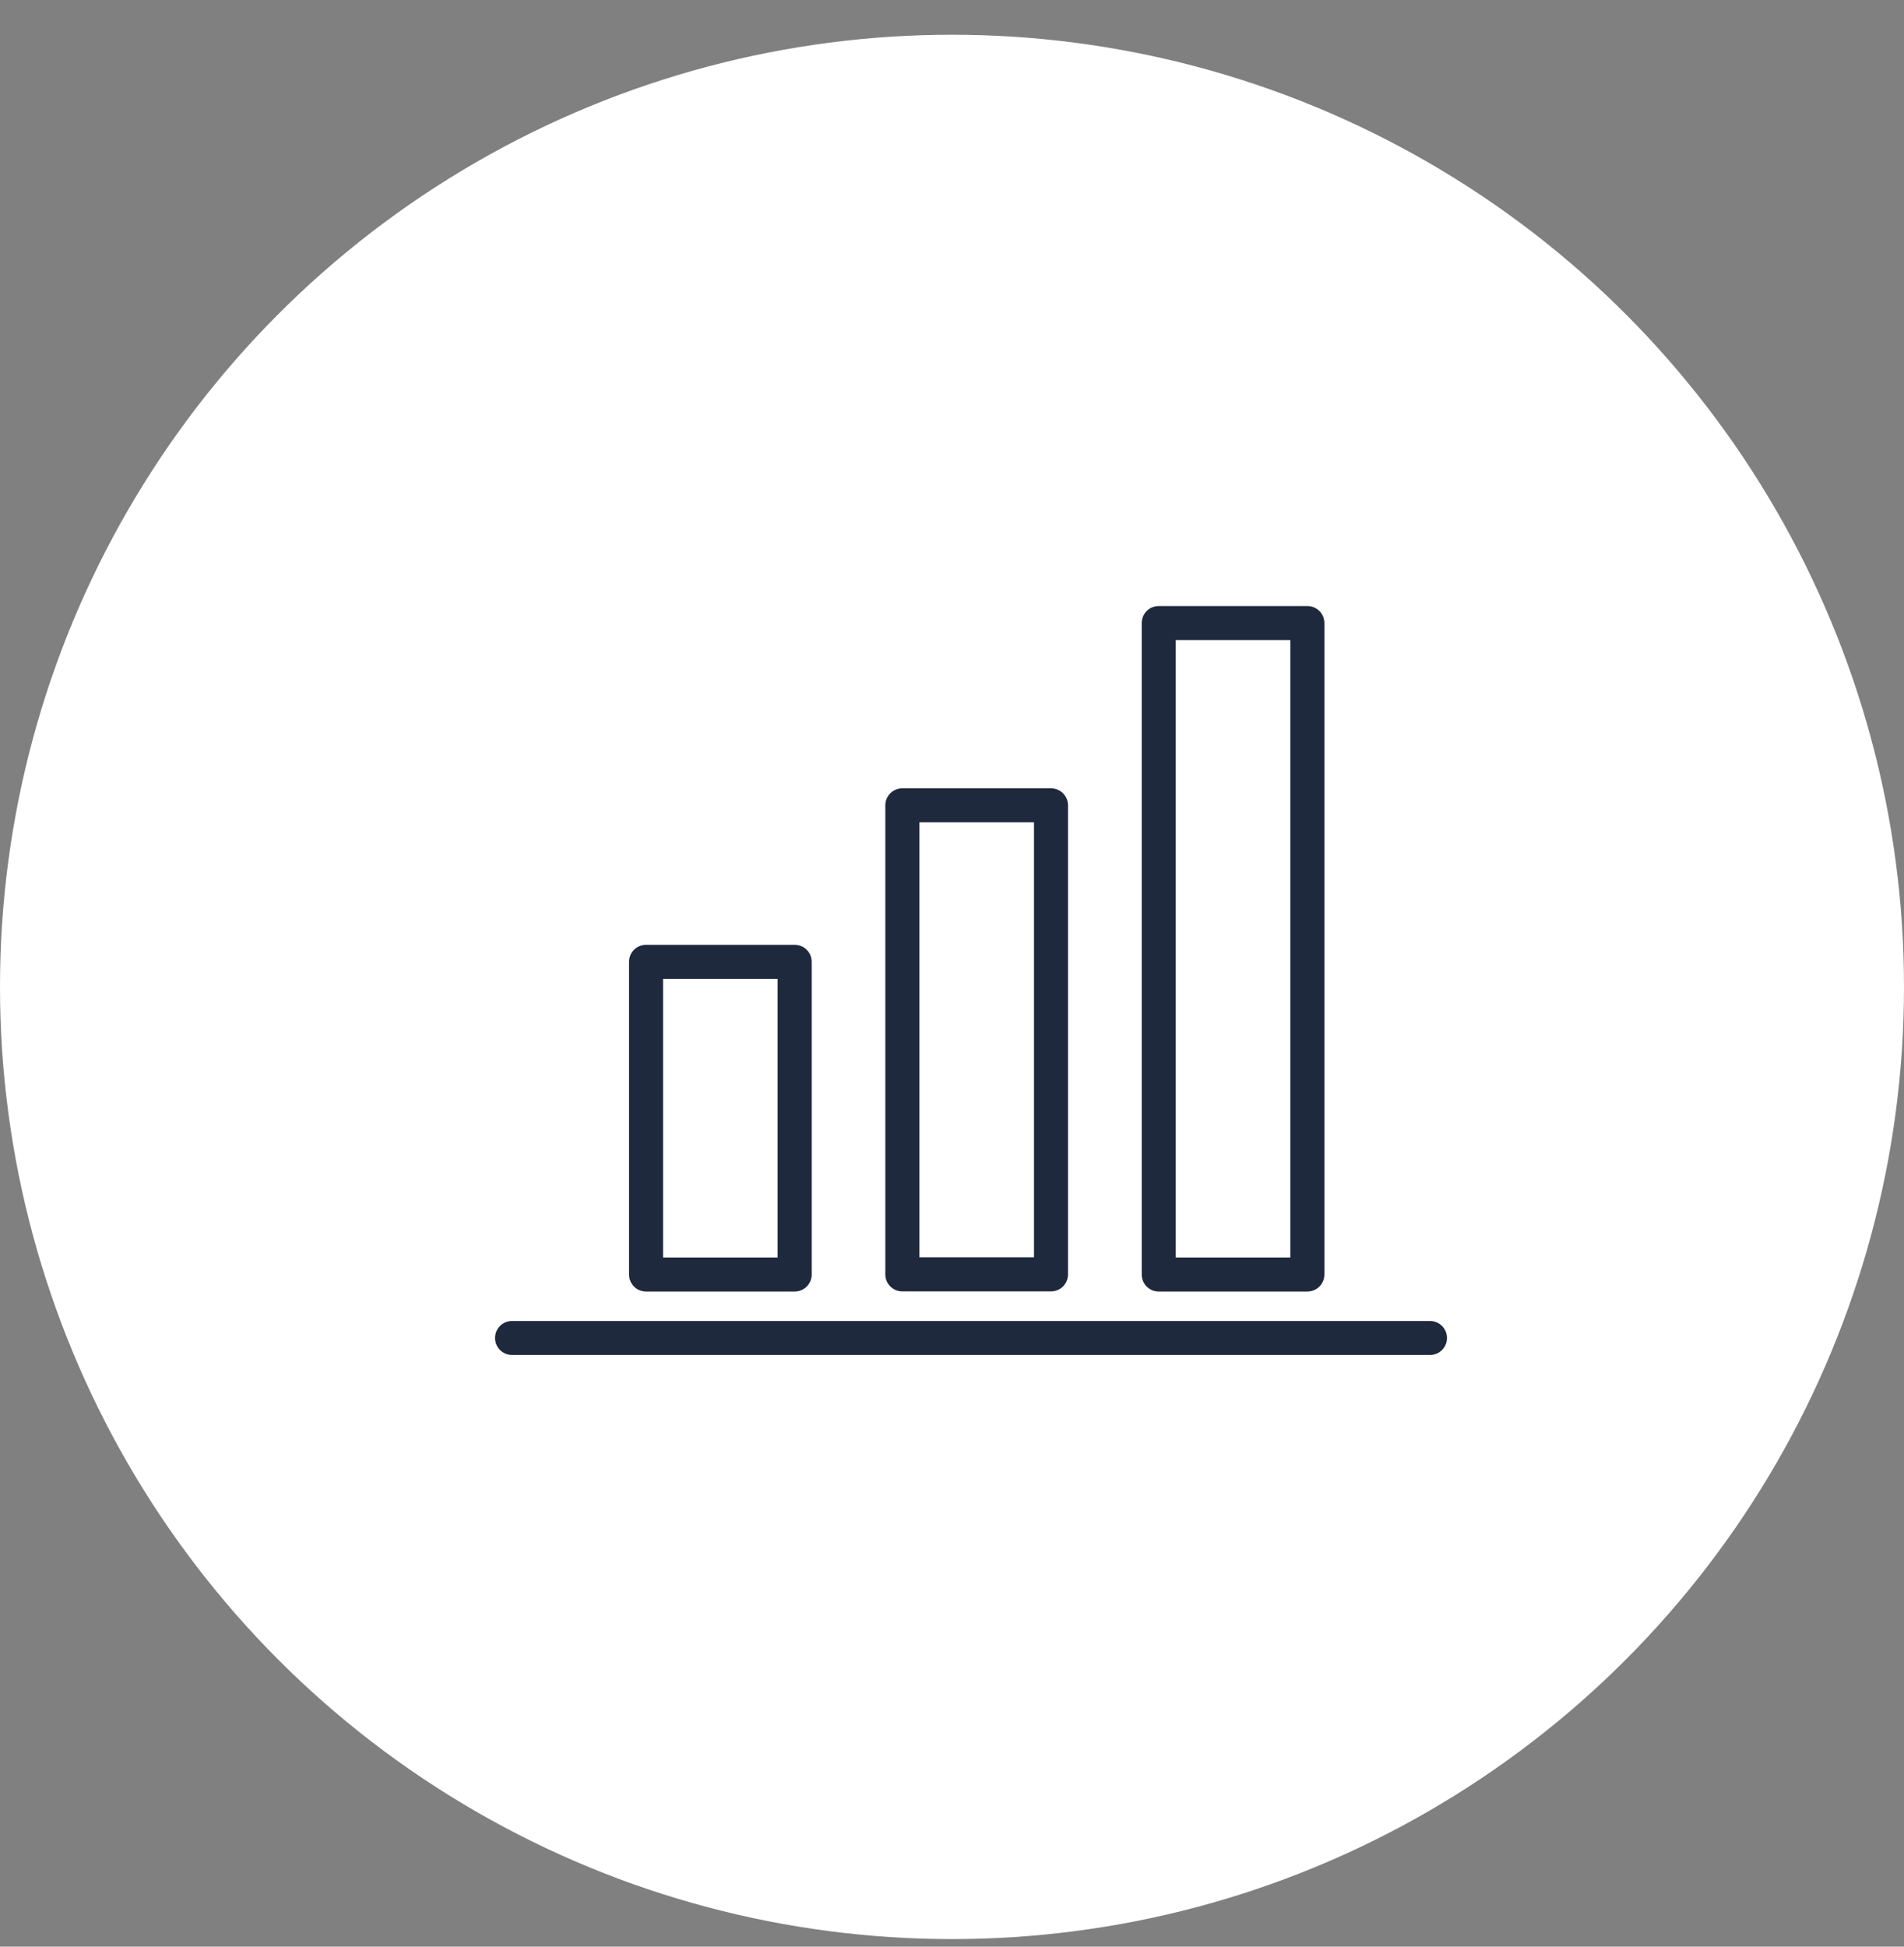 <svg width="45" height="46" viewBox="0 0 45 46" fill="none" xmlns="http://www.w3.org/2000/svg">
<rect x="0" y="0" width="45" height="46" fill="#808080" stroke="none"/>
<circle cx="22.5" cy="23.321" r="22.5" fill="white"/>
<g clip-path="url(#clip0_2040_10181)">
<path d="M33.797 32.019H12.102C11.88 32.019 11.7 31.839 11.7 31.617C11.7 31.394 11.88 31.215 12.102 31.215H33.797C34.019 31.215 34.199 31.394 34.199 31.617C34.199 31.839 34.019 32.019 33.797 32.019ZM19.184 30.117V22.728C19.184 22.506 19.005 22.326 18.782 22.326H15.269C15.046 22.326 14.867 22.506 14.867 22.728V30.117C14.867 30.34 15.046 30.519 15.269 30.519H18.782C19.005 30.519 19.184 30.34 19.184 30.117ZM15.671 23.13H18.379V29.714H15.671V23.13ZM25.242 30.112V19.03C25.242 18.808 25.062 18.628 24.84 18.628H21.326C21.104 18.628 20.924 18.808 20.924 19.03V30.114C20.924 30.337 21.104 30.516 21.326 30.516H24.84C25.062 30.516 25.242 30.337 25.242 30.114V30.112ZM21.73 19.432H24.438V29.71H21.73V19.432ZM31.301 30.117V14.723C31.301 14.5 31.122 14.321 30.899 14.321H27.385C27.163 14.321 26.984 14.5 26.984 14.723V30.117C26.984 30.34 27.163 30.519 27.385 30.519H30.899C31.122 30.519 31.301 30.34 31.301 30.117ZM27.787 15.126H30.496V29.715H27.787V15.126Z" fill="#1E293D"/>
</g>
<defs>
<clipPath id="clip0_2040_10181">
<rect width="22.5" height="17.698" fill="white" transform="translate(11.7 14.321)"/>
</clipPath>
</defs>
</svg>
